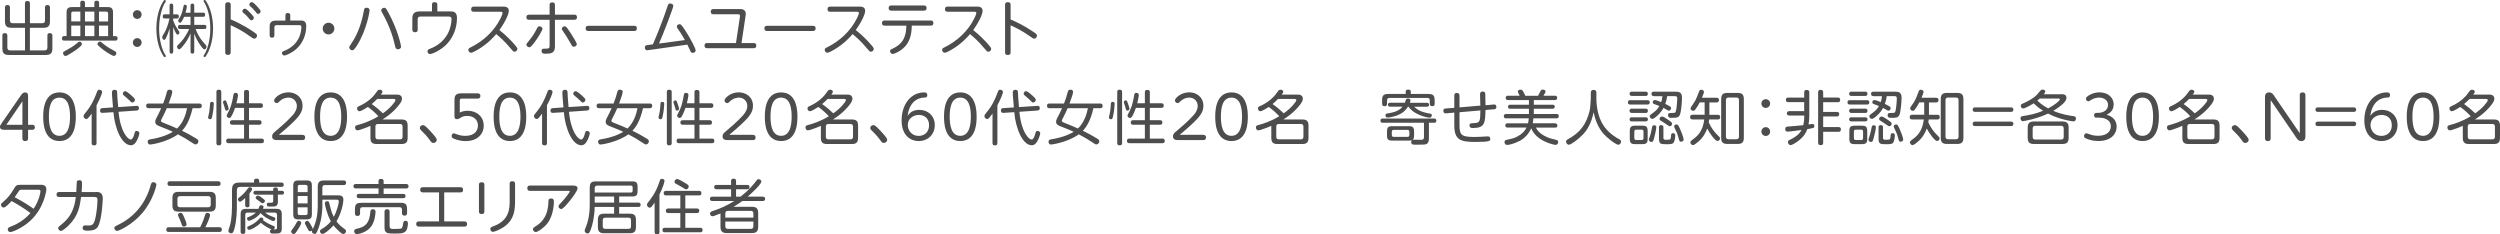 <?xml version="1.0" encoding="UTF-8"?><svg id="_レイヤー_2" xmlns="http://www.w3.org/2000/svg" viewBox="0 0 674.03 63.19"><defs><style>.cls-1{fill:#4d4d4d;}</style></defs><g id="_レイヤー_1-2"><g><path class="cls-1" d="M6.74,7.49H3.12c-1.26,0-1.78-.43-1.78-1.78V2.05c0-.19,0-.69,.64-.69,.5,0,.7,.19,.7,.69v3.47c0,.54,.3,.74,.75,.74h3.3V.94c0-.18,0-.67,.62-.67,.5,0,.72,.16,.72,.67V6.26h3.31c.5,0,.75-.24,.75-.74V2.05c0-.19,0-.69,.62-.69,.51,0,.72,.19,.72,.69v3.67c0,1.33-.51,1.78-1.78,1.78h-3.63v6.08h3.97c.45,0,.75-.21,.75-.75v-3.23c0-.18,0-.67,.62-.67,.48,0,.72,.16,.72,.67v3.46c0,1.34-.53,1.76-1.78,1.76H2.42c-1.25,0-1.78-.42-1.78-1.76v-3.46c0-.18,0-.67,.64-.67,.48,0,.7,.18,.7,.67v3.23c0,.59,.35,.75,.75,.75H6.74V7.49Z"/><path class="cls-1" d="M21.63,.8c0-.19,.02-.61,.61-.61,.46,0,.67,.14,.67,.61V1.9h2.53V.8c0-.22,.03-.61,.59-.61,.45,0,.69,.11,.69,.61V1.9h2.26c1.07,0,1.49,.38,1.49,1.47v6.37h.67c.19,0,.56,.03,.56,.59,0,.59-.4,.62-.62,.62h-13.73c-.21,0-.64,0-.64-.61,0-.4,.18-.61,.58-.61h.66V3.38c0-1.1,.43-1.47,1.47-1.47h2.23V.8Zm.46,11.06c0,.34-.56,.8-.93,1.1-.96,.78-2.48,1.68-2.75,1.83-.3,.18-.53,.29-.77,.29-.43,0-.64-.5-.64-.75,0-.3,.06-.35,.99-.85,.88-.48,1.84-1.07,2.34-1.49,.86-.74,.9-.75,1.09-.75,.38,0,.67,.34,.67,.62Zm-.43-8.74h-1.89c-.38,0-.56,.18-.56,.54v2.11h2.45V3.12Zm0,3.78h-2.45v2.85h2.45v-2.85Zm3.78-3.78h-2.53v2.66h2.53V3.12Zm0,3.78h-2.53v2.85h2.53v-2.85Zm2.66,5.12c.79,.64,2.26,1.49,2.87,1.78,.18,.1,.4,.21,.4,.53s-.26,.75-.64,.75c-.51,0-2.59-1.31-3.79-2.39-.59-.51-.66-.59-.66-.82,0-.27,.24-.64,.69-.64,.18,0,.21,.02,1.14,.78Zm-1.41-8.9v2.66h2.46V3.67c0-.34-.16-.54-.54-.54h-1.92Zm2.46,3.78h-2.46v2.85h2.46v-2.85Z"/><path class="cls-1" d="M38.18,3.92c0,.66-.53,1.18-1.18,1.18s-1.18-.53-1.18-1.18,.54-1.18,1.18-1.18,1.18,.5,1.18,1.18Zm0,7.56c0,.66-.53,1.18-1.18,1.18s-1.18-.54-1.18-1.18c0-.67,.54-1.2,1.18-1.2s1.18,.51,1.18,1.2Z"/><path class="cls-1" d="M43.91,.54c.3-.5,.37-.54,.51-.54s.29,.11,.29,.29c0,.1-.03,.14-.13,.29-.88,1.33-1.68,3.97-1.68,7.12s.8,5.79,1.68,7.12c.1,.14,.13,.19,.13,.29,0,.18-.14,.29-.29,.29s-.21-.05-.51-.53c-1.49-2.39-1.76-5.52-1.76-7.17s.29-4.79,1.76-7.16Zm1.79,7.17c-.35,1.22-.78,2.19-.91,2.45-.19,.37-.32,.59-.54,.59-.21,0-.51-.27-.51-.72,0-.06,.02-.16,.05-.26,.03-.11,.37-.67,.58-1.01,.24-.4,.94-1.84,1.33-3.78h-1.31c-.37,0-.51-.18-.51-.56,0-.5,.27-.56,.51-.56h1.33V1.55c0-.27,.05-.59,.5-.59s.48,.37,.48,.59V3.87h1.04c.37,0,.48,.19,.48,.59,0,.53-.32,.53-.48,.53h-1.04v.54c.53,1.41,1.02,2.11,1.12,2.24,.54,.78,.56,.78,.56,.98,0,.27-.21,.59-.48,.59-.22,0-.35-.21-.5-.46-.16-.29-.43-.82-.7-1.57v6.56c0,.45-.18,.59-.51,.59-.46,0-.46-.43-.46-.59V7.71Zm7.04,.11c.8,2.21,2,3.5,2.69,4.26,.16,.16,.26,.3,.26,.5,0,.3-.27,.74-.56,.74-.34,0-.91-.82-1.18-1.22-.61-.9-1.15-1.86-1.58-3.06v4.83c0,.32-.1,.59-.5,.59-.48,0-.5-.38-.5-.59v-4.87c-.54,1.34-1.31,2.58-2.27,3.67-.53,.59-.61,.62-.78,.62-.34,0-.58-.37-.58-.69,0-.06,0-.16,.08-.29,.06-.08,.64-.69,.98-1.02,.53-.53,1.68-2.18,2.19-3.47h-2.5c-.34,0-.51-.16-.51-.56,0-.51,.32-.54,.51-.54h2.88v-2.19h-1.73c-.19,.46-.43,.88-.48,.98-.29,.5-.4,.62-.58,.62-.22,0-.54-.22-.54-.56,0-.14,.05-.22,.42-.83,.43-.72,.7-1.52,.9-2.51,.16-.8,.19-.96,.53-.96,.19,0,.48,.14,.48,.46,0,.24-.14,.96-.34,1.7h1.34V1.55c0-.22,.03-.59,.5-.59,.5,0,.5,.42,.5,.59v1.87h2.43c.29,0,.51,.08,.51,.56,0,.53-.32,.54-.51,.54h-2.43v2.19h2.77c.37,0,.51,.16,.51,.56,0,.48-.27,.54-.51,.54h-2.38Zm2.95,7.03c-.3,.5-.37,.54-.51,.54-.16,0-.29-.11-.29-.29,0-.1,.03-.14,.13-.29,.88-1.33,1.68-3.97,1.68-7.12s-.8-5.79-1.68-7.12c-.1-.14-.13-.19-.13-.29,0-.18,.13-.29,.29-.29,.14,0,.21,.05,.51,.53,1.49,2.4,1.76,5.52,1.76,7.17s-.29,4.79-1.76,7.15Z"/><path class="cls-1" d="M62.19,14.08c0,.21,0,.72-.72,.72-.67,0-.75-.37-.75-.72V1.33c0-.21,0-.72,.74-.72s.74,.45,.74,.72v3.89c3.03,1.28,5.73,3.01,6.64,3.71,.26,.19,.46,.37,.46,.69,0,.35-.29,.8-.74,.8-.3,0-.56-.19-1.22-.67-1.71-1.25-3.63-2.29-5.15-2.95v7.28Zm5.57-10.32c.59,.66,.67,.8,.67,1.04,0,.32-.27,.67-.66,.67-.24,0-.32-.1-.69-.54-.59-.75-1.02-1.09-1.44-1.44-.24-.19-.29-.32-.29-.48,0-.35,.3-.66,.7-.67,.37,0,1.25,.93,1.7,1.42Zm1.84-1.73c.58,.67,.66,.83,.66,1.04,0,.32-.29,.67-.66,.67-.26,0-.3-.05-.69-.56-.59-.75-.96-1.07-1.42-1.47-.22-.19-.27-.32-.27-.46,0-.34,.27-.67,.72-.67,.35,0,1.25,.98,1.67,1.46Z"/><path class="cls-1" d="M76.96,4.15c0-.16,0-.64,.64-.64,.51,0,.66,.26,.66,.64v1.38h2.77c.48,0,1.54,0,1.54,1.46,0,2.35-.91,4.66-2.69,6.23-1.23,1.09-2.82,1.75-3.22,1.75-.43,0-.64-.4-.64-.67,0-.34,.13-.38,.88-.7,2.42-1.04,3.38-2.67,3.81-3.68,.48-1.14,.54-2.21,.54-2.64,0-.34-.11-.5-.58-.5h-6.1c-.59,0-.59,.45-.59,.61v2.13c0,.18,0,.64-.64,.64-.42,0-.64-.18-.64-.64v-2.38c0-.48,.05-1.58,1.58-1.58h2.67v-1.38Z"/><path class="cls-1" d="M90.15,7.7c0,.85-.69,1.58-1.57,1.58s-1.57-.7-1.57-1.58,.72-1.57,1.57-1.57,1.57,.69,1.57,1.57Z"/><path class="cls-1" d="M99.65,2.77c0,.29-.74,5.17-3.3,9.32-.4,.64-.91,1.47-1.36,1.47-.37,0-.82-.32-.82-.77,0-.21,.03-.27,.45-.88,.88-1.3,2.66-4.19,3.49-9.06,.08-.5,.21-.77,.67-.77,.3,0,.86,.11,.86,.69Zm5.01,.54c2.5,4.51,3.46,8.75,3.46,9.28s-.51,.7-.82,.7c-.53,0-.67-.4-.78-.86-.46-1.95-1.17-4.87-3.47-8.98-.21-.38-.26-.46-.26-.66,0-.4,.42-.69,.78-.69,.42,0,.48,.11,1.09,1.2Z"/><path class="cls-1" d="M116.47,1.28c0-.27,.03-.69,.7-.69,.56,0,.74,.24,.74,.69v1.79h3.44c.91,0,1.86,.11,1.86,1.82,0,2.45-.93,5.03-2.58,6.82-1.84,2-4.26,2.87-4.69,2.87s-.69-.38-.69-.77,.22-.48,.96-.78c4.59-1.87,5.52-5.91,5.52-7.91,0-.43-.14-.67-.85-.67h-7.49c-.78,0-.78,.59-.78,.8v2.74c0,.22,0,.7-.7,.7-.51,0-.74-.22-.74-.7v-3.04c0-.7,.13-1.87,1.89-1.87h3.41V1.28Z"/><path class="cls-1" d="M127.75,3.17c-.16,0-.72,0-.72-.69,0-.58,.37-.7,.72-.7h7.86c.5,0,1.57,0,1.57,1.15,0,.64-.59,2.43-2.53,5.17,1.79,1.42,3.07,2.77,3.94,3.75,.9,1.02,.9,1.14,.9,1.34,0,.35-.3,.75-.77,.75-.3,0-.32-.02-1.17-1.02-1.58-1.91-2.8-2.91-3.76-3.73-.75,.86-2.29,2.64-5.07,4.26-.43,.26-1.39,.77-1.73,.77s-.72-.3-.72-.77c0-.37,.24-.5,.61-.67,3.44-1.7,6.35-4.37,8.07-7.83,.06-.14,.54-1.1,.54-1.46,0-.27-.19-.32-.59-.32h-7.14Z"/><path class="cls-1" d="M148.18,1.34c0-.26,.03-.69,.72-.69,.51,0,.72,.22,.72,.69V3.95h5.22c.16,0,.72,0,.72,.69s-.56,.69-.72,.69h-5.22v7.07c0,1.62-.53,2.08-2.48,2.08-.58,0-1.12,0-1.12-.74,0-.62,.46-.62,.72-.62,1.2,0,1.44,0,1.44-.86V5.33h-5.54c-.16,0-.72,0-.72-.67s.54-.7,.72-.7h5.54V1.34Zm-6.26,10.68c0-.19,.08-.29,.78-1.14,1.15-1.42,1.7-2.48,2.13-3.33,.18-.32,.3-.46,.61-.46,.48,0,.82,.38,.82,.67,0,.38-1.12,2.27-1.99,3.44-1.14,1.54-1.31,1.54-1.57,1.54-.38,0-.78-.34-.78-.72Zm10.32-4.93c.3,0,.42,.03,1.44,1.57,.48,.74,1.83,2.8,1.83,3.25,0,.42-.45,.69-.82,.69s-.42-.11-.99-1.15c-.46-.85-1.14-1.94-1.94-3.09-.22-.32-.29-.4-.29-.59,0-.4,.43-.67,.77-.67Z"/><path class="cls-1" d="M170.97,6.96c.22,0,.74,0,.74,.72,0,.67-.54,.67-.74,.67h-12.33c-.19,0-.74,0-.74-.69s.53-.7,.74-.7h12.33Z"/><path class="cls-1" d="M176.03,11.96c2.07-4.77,3.38-8.59,3.78-9.8,.37-1.09,.42-1.22,.85-1.22,.34,0,.88,.21,.88,.62,0,.56-2.8,7.81-3.87,10.18l6.98-.94c-.29-.53-1.01-1.79-1.86-2.96-.19-.27-.3-.45-.3-.67,0-.42,.38-.64,.74-.64,.3,0,.43,0,1.62,1.83,1.46,2.27,2.71,4.75,2.71,5.23,0,.37-.38,.67-.8,.67-.38,0-.51-.27-.64-.53-.37-.82-.4-.91-.8-1.7l-10.42,1.47c-.27,.03-.3,.05-.4,.05-.64,0-.64-.67-.64-.75,0-.56,.38-.61,.77-.66l1.42-.19Z"/><path class="cls-1" d="M199.49,4.53c.05-.34,.05-.69-.53-.69h-6.61c-.16,0-.72,0-.72-.69s.54-.71,.72-.71h7.28c1.06,0,1.44,.66,1.44,1.22,0,.05-.02,.42-.05,.59l-1.1,7.36h3.27c.16,0,.72,0,.72,.69s-.54,.7-.72,.7h-12.52c-.18,0-.72,0-.72-.7s.54-.69,.72-.69h7.76l1.06-7.09Z"/><path class="cls-1" d="M219.16,6.96c.22,0,.74,0,.74,.72,0,.67-.54,.67-.74,.67h-12.33c-.19,0-.74,0-.74-.69s.53-.7,.74-.7h12.33Z"/><path class="cls-1" d="M223.83,3.17c-.16,0-.72,0-.72-.69,0-.58,.37-.7,.72-.7h7.86c.5,0,1.57,0,1.57,1.15,0,.64-.59,2.43-2.53,5.17,1.79,1.42,3.07,2.77,3.94,3.75,.9,1.02,.9,1.14,.9,1.34,0,.35-.3,.75-.77,.75-.3,0-.32-.02-1.17-1.02-1.58-1.91-2.8-2.91-3.76-3.73-.75,.86-2.29,2.64-5.07,4.26-.43,.26-1.39,.77-1.73,.77s-.72-.3-.72-.77c0-.37,.24-.5,.61-.67,3.44-1.7,6.35-4.37,8.07-7.83,.06-.14,.54-1.1,.54-1.46,0-.27-.19-.32-.59-.32h-7.14Z"/><path class="cls-1" d="M238.5,6.91c-.16,0-.7,0-.7-.69s.54-.69,.7-.69h12.45c.16,0,.7,0,.7,.69s-.54,.69-.7,.69h-5.12c-.05,2.58-.59,4.59-2.32,6.12-.96,.85-2.35,1.52-2.82,1.52-.4,0-.72-.38-.72-.78,0-.32,.1-.37,.88-.75,3.14-1.5,3.46-3.94,3.51-6.1h-5.86Zm10.6-5.43c.16,0,.72,0,.72,.69s-.54,.7-.72,.7h-8.8c-.16,0-.7,0-.7-.69s.53-.7,.7-.7h8.8Z"/><path class="cls-1" d="M255.49,3.17c-.16,0-.72,0-.72-.69,0-.58,.37-.7,.72-.7h7.86c.5,0,1.57,0,1.57,1.15,0,.64-.59,2.43-2.53,5.17,1.79,1.42,3.07,2.77,3.94,3.75,.9,1.02,.9,1.14,.9,1.34,0,.35-.3,.75-.77,.75-.3,0-.32-.02-1.17-1.02-1.58-1.91-2.8-2.91-3.76-3.73-.75,.86-2.29,2.64-5.07,4.26-.43,.26-1.39,.77-1.73,.77s-.72-.3-.72-.77c0-.37,.24-.5,.61-.67,3.44-1.7,6.35-4.37,8.07-7.83,.06-.14,.54-1.1,.54-1.46,0-.27-.19-.32-.59-.32h-7.14Z"/><path class="cls-1" d="M272.47,14.12c0,.22-.02,.7-.74,.7s-.75-.45-.75-.7V1.31c0-.21,0-.72,.74-.72s.75,.5,.75,.72v3.94c1.28,.53,3.57,1.6,6.1,3.31,.77,.51,1.01,.69,1.01,1.04s-.29,.82-.74,.82c-.27,0-.37-.06-1.2-.67-1.97-1.41-4.07-2.45-5.17-2.93v7.3Z"/><path class="cls-1" d="M8.71,33.64c.62,0,.69,.46,.69,.67,0,.45-.22,.69-.69,.69h-1.14v2.32c0,.72-.62,.72-.77,.72-.5,0-.77-.24-.77-.72v-2.32H1.34c-.46,0-1.34,0-1.34-.77,0-.35,.11-.53,.54-1.15l5.11-7.39c.26-.37,.56-.77,1.1-.77,.82,0,.82,.61,.82,1.04v7.68h1.14Zm-2.67,0v-6.32l-4.32,6.32H6.03Z"/><path class="cls-1" d="M11.65,31.47c0-1.26,0-6.56,4.39-6.56s4.4,5.3,4.4,6.56,0,6.56-4.4,6.56-4.39-5.3-4.39-6.56Zm7.23,0c0-2.19-.35-5.15-2.85-5.15s-2.85,2.9-2.85,5.15,.4,5.15,2.85,5.15,2.85-2.96,2.85-5.15Z"/><path class="cls-1" d="M26.03,38.53c0,.19,0,.67-.62,.67-.51,0-.7-.19-.7-.67v-7.91c-.46,.67-.83,1.1-.96,1.22-.1,.1-.26,.24-.5,.24-.37,0-.72-.37-.72-.77,0-.22,.08-.38,.32-.67,1.78-2.13,2.51-3.73,3.28-5.81,.16-.42,.27-.64,.62-.64,.24,0,.78,.13,.78,.62,0,.37-.53,1.73-1.5,3.58v10.13Zm10.71-10c.24-.02,.37,.02,.5,.1,.16,.13,.22,.34,.22,.53,0,.56-.42,.62-.62,.64l-4.88,.34c.53,5.51,2.54,7.48,3.3,7.48,.53,0,.83-1.07,.86-1.15,.29-1.06,.32-1.17,.72-1.17,.32,0,.74,.21,.74,.62,0,.29-.38,1.58-.9,2.34-.32,.48-.7,.9-1.39,.9-2.42,0-4.34-4.45-4.71-8.92l-2.9,.19c-.14,.02-.7,.05-.7-.66,0-.42,.24-.59,.62-.62l2.87-.19c-.03-.5-.22-2.67-.26-3.12-.02-.38-.03-.8-.03-.88,0-.18,0-.75,.71-.75s.69,.48,.7,.77c.02,.77,.03,1.02,.27,3.89l4.88-.32Zm-1.17-2.66c.38,.34,.82,.74,.82,1.02,0,.42-.37,.74-.7,.74-.26,0-.32-.06-.82-.59-.34-.35-.98-.9-1.47-1.3-.13-.11-.29-.29-.29-.5,0-.27,.29-.66,.66-.66s1.39,.9,1.81,1.28Z"/><path class="cls-1" d="M51.92,29.17c-.79,3.49-1.92,5.11-2.85,6.08,1.47,.72,2.42,1.23,3.92,2.15,.29,.18,.51,.37,.51,.69,0,.53-.42,.85-.78,.85-.24,0-.45-.14-.74-.34-1.38-.93-2.53-1.62-4-2.38-2.9,2.1-7.12,2.75-7.49,2.75-.67,0-.67-.7-.67-.77,0-.48,.3-.56,.75-.64,3.49-.56,5.41-1.62,6.03-2.03-1.01-.46-1.14-.53-3.52-1.46-.56-.22-1.23-.48-1.23-1.23,0-.4,.24-.86,.35-1.09,.37-.69,.79-1.49,1.26-2.58h-3.39c-.18,0-.66-.02-.66-.64s.51-.62,.66-.62h3.92c.5-1.28,.59-1.62,.99-3.06,.11-.37,.22-.67,.72-.67,.26,0,.75,.13,.75,.56,0,.26-.18,.85-.26,1.14-.16,.51-.34,1.04-.72,2.03h8.26c.18,0,.67,0,.67,.64s-.51,.62-.67,.62h-1.82Zm-6.95,0c-.35,.8-.69,1.57-1.23,2.59-.3,.58-.34,.64-.34,.82,0,.26,.21,.34,.67,.53,2.16,.86,2.4,.96,3.68,1.54,1.68-1.65,2.32-3.7,2.69-5.47h-5.47Z"/><path class="cls-1" d="M57.65,27.97c0,.48-.13,2.06-.43,3.38-.14,.59-.19,.8-.56,.8-.21,0-.56-.13-.56-.48,0-.1,.27-1.26,.32-1.49,.08-.45,.13-1.14,.22-2.26,.05-.46,.29-.46,.54-.46,.45,0,.46,.38,.46,.51Zm2.02,10.58c0,.22-.02,.64-.66,.64s-.66-.4-.66-.64v-13.73c0-.21,0-.64,.64-.64s.67,.37,.67,.64v13.73Zm1.58-10.6c.11,.3,.4,1.14,.4,1.34,0,.48-.51,.54-.59,.54-.3,0-.38-.34-.43-.58-.1-.43-.26-.91-.37-1.2-.13-.35-.13-.43-.13-.51,0-.22,.16-.48,.56-.48,.24,0,.34,.22,.56,.88Zm4.55-.11v-2.96c0-.21,0-.64,.67-.64,.62,0,.67,.37,.67,.64v2.96h3.11c.14,0,.64,0,.64,.62s-.48,.62-.64,.62h-3.11v3.33h2.72c.16,0,.66,0,.66,.61s-.48,.61-.66,.61h-2.72v3.73h3.38c.14,0,.64,0,.64,.62s-.48,.62-.64,.62h-8.9c-.14,0-.64,0-.64-.62s.48-.62,.64-.62h4.18v-3.73h-3.14c-.14,0-.66,0-.66-.61s.5-.61,.66-.61h3.14v-3.33h-2.42c-.53,1.54-1.01,2.34-1.14,2.48-.08,.11-.21,.24-.45,.24-.29,0-.67-.26-.67-.62,0-.11,.06-.26,.14-.4,1.12-2,1.34-3.33,1.68-5.2,.05-.32,.16-.54,.56-.54,.18,0,.66,.02,.66,.58,0,.5-.3,1.76-.42,2.22h2.05Z"/><path class="cls-1" d="M81.57,36.37c.66,0,.7,.5,.7,.7,0,.45-.24,.7-.7,.7h-6.58c-.72,0-1.62,0-1.62-1.01,0-.64,.3-.9,1.26-1.68,.83-.69,2.9-2.48,4.19-3.92,1.01-1.1,1.22-1.94,1.22-2.58,0-1.28-.96-2.27-2.26-2.27-.54,0-1.54,.16-2.42,1.02-.38,.37-.46,.46-.74,.46-.42,0-.72-.37-.72-.72,0-.59,1.6-2.18,3.86-2.18,1.87,0,3.81,1.2,3.81,3.62,0,1.28-.46,2.32-2.08,3.97-1.38,1.41-3.44,3.15-4.31,3.87h6.37Z"/><path class="cls-1" d="M84.77,31.47c0-1.26,0-6.56,4.39-6.56s4.4,5.3,4.4,6.56,0,6.56-4.4,6.56-4.39-5.3-4.39-6.56Zm7.23,0c0-2.19-.35-5.15-2.85-5.15s-2.85,2.9-2.85,5.15,.4,5.15,2.85,5.15,2.85-2.96,2.85-5.15Z"/><path class="cls-1" d="M101.68,24.59c.21-.27,.37-.4,.69-.4,.43,0,.74,.24,.74,.53,0,.16-.05,.3-.42,.78h4.15c.58,0,.78,.02,1.09,.21,.37,.24,.45,.61,.45,.9,0,.45-.14,.85-.9,1.81-1.6,2.03-3.59,3.31-4.34,3.79h5.06c1.18,0,1.71,.37,1.71,1.7v3.22c0,1.28-.5,1.7-1.71,1.7h-6.61c-1.22,0-1.71-.4-1.71-1.7v-3.2c-1.01,.43-1.42,.62-2.83,1.07-.16,.05-.46,.14-.66,.14-.53,0-.66-.54-.66-.8,0-.4,.22-.51,.62-.62,1.12-.3,3.19-.88,5.67-2.38-.79-.87-1.78-1.75-2.83-2.51-.66,.45-1.87,1.17-2.26,1.17-.35,0-.66-.37-.66-.77,0-.34,.22-.48,.56-.62,2.51-1.1,3.91-2.77,4.05-2.95l.8-1.06Zm.03,2.08c-.64,.67-.98,.94-1.49,1.38,1.04,.71,2.26,1.76,3.01,2.5,2-1.38,3.39-3.15,3.39-3.52s-.32-.35-.56-.35h-4.35Zm6.83,7.46c0-.45-.21-.7-.7-.7h-5.92c-.5,0-.7,.24-.7,.7v2.72c0,.48,.21,.72,.7,.72h5.92c.5,0,.7-.26,.7-.72v-2.72Z"/><path class="cls-1" d="M116.85,38.55c-.42,0-.61-.27-.91-.69-.77-1.1-1.55-1.89-2.45-2.77-.13-.13-.3-.3-.3-.61,0-.38,.4-.75,.83-.75,.27,0,.48,0,1.79,1.39,1.6,1.71,1.95,2.26,1.95,2.56,0,.53-.51,.86-.91,.86Z"/><path class="cls-1" d="M122.54,26.93c0-.59,0-1.76,1.65-1.76h4.64c.62,0,.69,.48,.69,.69,0,.46-.24,.72-.69,.72h-4.26c-.42,0-.61,.1-.61,.59v3.17c.54-.24,1.15-.48,2.11-.48,2.45,0,4.34,1.57,4.35,4,0,2.38-1.82,4.18-4.85,4.18-1.92,0-3.22-.66-3.35-.72-.22-.11-.46-.26-.46-.66s.32-.72,.62-.72c.06,0,.8,.27,.85,.29,.99,.37,1.76,.4,2.22,.4,2.58,0,3.41-1.47,3.41-2.77,0-1.57-1.17-2.61-2.91-2.61-1.02,0-1.5,.3-1.95,.61-.43,.27-.67,.27-.77,.27-.7,0-.7-.5-.7-.8v-4.4Z"/><path class="cls-1" d="M133.09,31.47c0-1.26,0-6.56,4.39-6.56s4.4,5.3,4.4,6.56,0,6.56-4.4,6.56-4.39-5.3-4.39-6.56Zm7.23,0c0-2.19-.35-5.15-2.85-5.15s-2.85,2.9-2.85,5.15,.4,5.15,2.85,5.15,2.85-2.96,2.85-5.15Z"/><path class="cls-1" d="M147.47,38.53c0,.19,0,.67-.62,.67-.51,0-.7-.19-.7-.67v-7.91c-.46,.67-.83,1.1-.96,1.22-.1,.1-.26,.24-.5,.24-.37,0-.72-.37-.72-.77,0-.22,.08-.38,.32-.67,1.78-2.13,2.51-3.73,3.28-5.81,.16-.42,.27-.64,.62-.64,.24,0,.78,.13,.78,.62,0,.37-.53,1.73-1.5,3.58v10.13Zm10.71-10c.24-.02,.37,.02,.5,.1,.16,.13,.22,.34,.22,.53,0,.56-.42,.62-.62,.64l-4.88,.34c.53,5.51,2.54,7.48,3.3,7.48,.53,0,.83-1.07,.86-1.15,.29-1.06,.32-1.17,.72-1.17,.32,0,.74,.21,.74,.62,0,.29-.38,1.58-.9,2.34-.32,.48-.7,.9-1.39,.9-2.42,0-4.34-4.45-4.71-8.92l-2.9,.19c-.14,.02-.7,.05-.7-.66,0-.42,.24-.59,.62-.62l2.87-.19c-.03-.5-.22-2.67-.26-3.12-.02-.38-.03-.8-.03-.88,0-.18,0-.75,.7-.75s.69,.48,.7,.77c.02,.77,.03,1.02,.27,3.89l4.88-.32Zm-1.17-2.66c.38,.34,.82,.74,.82,1.02,0,.42-.37,.74-.7,.74-.26,0-.32-.06-.82-.59-.34-.35-.98-.9-1.47-1.3-.13-.11-.29-.29-.29-.5,0-.27,.29-.66,.66-.66s1.39,.9,1.81,1.28Z"/><path class="cls-1" d="M173.36,29.17c-.79,3.49-1.92,5.11-2.85,6.08,1.47,.72,2.42,1.23,3.92,2.15,.29,.18,.51,.37,.51,.69,0,.53-.42,.85-.78,.85-.24,0-.45-.14-.74-.34-1.38-.93-2.53-1.62-4-2.38-2.9,2.1-7.12,2.75-7.49,2.75-.67,0-.67-.7-.67-.77,0-.48,.3-.56,.75-.64,3.49-.56,5.41-1.62,6.03-2.03-1.01-.46-1.14-.53-3.52-1.46-.56-.22-1.23-.48-1.23-1.23,0-.4,.24-.86,.35-1.09,.37-.69,.79-1.49,1.26-2.58h-3.39c-.18,0-.66-.02-.66-.64s.51-.62,.66-.62h3.92c.5-1.28,.59-1.62,.99-3.06,.11-.37,.22-.67,.72-.67,.26,0,.75,.13,.75,.56,0,.26-.18,.85-.26,1.14-.16,.51-.34,1.04-.72,2.03h8.26c.18,0,.67,0,.67,.64s-.51,.62-.67,.62h-1.82Zm-6.95,0c-.35,.8-.69,1.57-1.23,2.59-.3,.58-.34,.64-.34,.82,0,.26,.21,.34,.67,.53,2.16,.86,2.4,.96,3.68,1.54,1.68-1.65,2.32-3.7,2.69-5.47h-5.47Z"/><path class="cls-1" d="M179.09,27.97c0,.48-.13,2.06-.43,3.38-.14,.59-.19,.8-.56,.8-.21,0-.56-.13-.56-.48,0-.1,.27-1.26,.32-1.49,.08-.45,.13-1.14,.22-2.26,.05-.46,.29-.46,.54-.46,.45,0,.46,.38,.46,.51Zm2.02,10.58c0,.22-.02,.64-.66,.64s-.66-.4-.66-.64v-13.73c0-.21,0-.64,.64-.64s.67,.37,.67,.64v13.73Zm1.58-10.6c.11,.3,.4,1.14,.4,1.34,0,.48-.51,.54-.59,.54-.3,0-.38-.34-.43-.58-.1-.43-.26-.91-.37-1.2-.13-.35-.13-.43-.13-.51,0-.22,.16-.48,.56-.48,.24,0,.34,.22,.56,.88Zm4.55-.11v-2.96c0-.21,0-.64,.67-.64,.62,0,.67,.37,.67,.64v2.96h3.11c.14,0,.64,0,.64,.62s-.48,.62-.64,.62h-3.11v3.33h2.72c.16,0,.66,0,.66,.61s-.48,.61-.66,.61h-2.72v3.73h3.38c.14,0,.64,0,.64,.62s-.48,.62-.64,.62h-8.9c-.14,0-.64,0-.64-.62s.48-.62,.64-.62h4.18v-3.73h-3.14c-.14,0-.66,0-.66-.61s.5-.61,.66-.61h3.14v-3.33h-2.42c-.53,1.54-1.01,2.34-1.14,2.48-.08,.11-.21,.24-.45,.24-.29,0-.67-.26-.67-.62,0-.11,.06-.26,.14-.4,1.12-2,1.34-3.33,1.68-5.2,.05-.32,.16-.54,.56-.54,.18,0,.66,.02,.66,.58,0,.5-.3,1.76-.42,2.22h2.05Z"/><path class="cls-1" d="M203.01,36.37c.66,0,.7,.5,.7,.7,0,.45-.24,.7-.7,.7h-6.58c-.72,0-1.62,0-1.62-1.01,0-.64,.3-.9,1.26-1.68,.83-.69,2.9-2.48,4.19-3.92,1.01-1.1,1.22-1.94,1.22-2.58,0-1.28-.96-2.27-2.26-2.27-.54,0-1.54,.16-2.42,1.02-.38,.37-.46,.46-.74,.46-.42,0-.72-.37-.72-.72,0-.59,1.6-2.18,3.86-2.18,1.87,0,3.81,1.2,3.81,3.62,0,1.28-.46,2.32-2.08,3.97-1.38,1.41-3.44,3.15-4.31,3.87h6.37Z"/><path class="cls-1" d="M206.21,31.47c0-1.26,0-6.56,4.39-6.56s4.4,5.3,4.4,6.56,0,6.56-4.4,6.56-4.39-5.3-4.39-6.56Zm7.23,0c0-2.19-.35-5.15-2.85-5.15s-2.85,2.9-2.85,5.15,.4,5.15,2.85,5.15,2.85-2.96,2.85-5.15Z"/><path class="cls-1" d="M223.12,24.59c.21-.27,.37-.4,.69-.4,.43,0,.74,.24,.74,.53,0,.16-.05,.3-.42,.78h4.15c.58,0,.78,.02,1.09,.21,.37,.24,.45,.61,.45,.9,0,.45-.14,.85-.9,1.81-1.6,2.03-3.59,3.31-4.34,3.79h5.06c1.18,0,1.71,.37,1.71,1.7v3.22c0,1.28-.5,1.7-1.71,1.7h-6.61c-1.22,0-1.71-.4-1.71-1.7v-3.2c-1.01,.43-1.42,.62-2.83,1.07-.16,.05-.46,.14-.66,.14-.53,0-.66-.54-.66-.8,0-.4,.22-.51,.62-.62,1.12-.3,3.19-.88,5.67-2.38-.79-.87-1.78-1.75-2.83-2.51-.66,.45-1.87,1.17-2.26,1.17-.35,0-.66-.37-.66-.77,0-.34,.22-.48,.56-.62,2.51-1.1,3.91-2.77,4.05-2.95l.8-1.06Zm.03,2.08c-.64,.67-.98,.94-1.49,1.38,1.04,.71,2.26,1.76,3.01,2.5,2-1.38,3.39-3.15,3.39-3.52s-.32-.35-.56-.35h-4.35Zm6.83,7.46c0-.45-.21-.7-.7-.7h-5.92c-.5,0-.7,.24-.7,.7v2.72c0,.48,.21,.72,.7,.72h5.92c.5,0,.7-.26,.7-.72v-2.72Z"/><path class="cls-1" d="M238.29,38.55c-.42,0-.61-.27-.91-.69-.77-1.1-1.55-1.89-2.45-2.77-.13-.13-.3-.3-.3-.61,0-.38,.4-.75,.83-.75,.27,0,.48,0,1.79,1.39,1.6,1.71,1.95,2.26,1.95,2.56,0,.53-.51,.86-.91,.86Z"/><path class="cls-1" d="M247.9,29.62c2.29,0,4.13,1.62,4.13,4.1,0,2.66-2,4.32-4.32,4.32-2.16,0-4.63-1.44-4.63-5.62s2.45-7.51,6.1-7.51c.19,0,.83,0,.83,.7s-.45,.69-.91,.7c-.4,.02-3.81,.13-4.4,4.93,.38-.54,1.15-1.63,3.2-1.63Zm-.14,1.36c-1.44,0-3.01,.94-3.01,2.71,0,1.49,1.07,2.95,2.94,2.95,1.55,0,2.8-1.06,2.8-2.85,0-2.18-1.6-2.8-2.74-2.8Z"/><path class="cls-1" d="M254.52,31.47c0-1.26,0-6.56,4.39-6.56s4.4,5.3,4.4,6.56,0,6.56-4.4,6.56-4.39-5.3-4.39-6.56Zm7.23,0c0-2.19-.35-5.15-2.85-5.15s-2.85,2.9-2.85,5.15,.4,5.15,2.85,5.15,2.85-2.96,2.85-5.15Z"/><path class="cls-1" d="M268.91,38.53c0,.19,0,.67-.62,.67-.51,0-.7-.19-.7-.67v-7.91c-.46,.67-.83,1.1-.96,1.22-.1,.1-.26,.24-.5,.24-.37,0-.72-.37-.72-.77,0-.22,.08-.38,.32-.67,1.78-2.13,2.51-3.73,3.28-5.81,.16-.42,.27-.64,.62-.64,.24,0,.78,.13,.78,.62,0,.37-.53,1.73-1.5,3.58v10.13Zm10.71-10c.24-.02,.37,.02,.5,.1,.16,.13,.22,.34,.22,.53,0,.56-.42,.62-.62,.64l-4.88,.34c.53,5.51,2.54,7.48,3.3,7.48,.53,0,.83-1.07,.86-1.15,.29-1.06,.32-1.17,.72-1.17,.32,0,.74,.21,.74,.62,0,.29-.38,1.58-.9,2.34-.32,.48-.7,.9-1.39,.9-2.42,0-4.34-4.45-4.71-8.92l-2.9,.19c-.14,.02-.7,.05-.7-.66,0-.42,.24-.59,.62-.62l2.87-.19c-.03-.5-.22-2.67-.26-3.12-.02-.38-.03-.8-.03-.88,0-.18,0-.75,.7-.75s.69,.48,.7,.77c.02,.77,.03,1.02,.27,3.89l4.88-.32Zm-1.17-2.66c.38,.34,.82,.74,.82,1.02,0,.42-.37,.74-.7,.74-.26,0-.32-.06-.82-.59-.34-.35-.98-.9-1.47-1.3-.13-.11-.29-.29-.29-.5,0-.27,.29-.66,.66-.66s1.39,.9,1.81,1.28Z"/><path class="cls-1" d="M294.8,29.17c-.79,3.49-1.92,5.11-2.85,6.08,1.47,.72,2.42,1.23,3.92,2.15,.29,.18,.51,.37,.51,.69,0,.53-.42,.85-.78,.85-.24,0-.45-.14-.74-.34-1.38-.93-2.53-1.62-4-2.38-2.9,2.1-7.12,2.75-7.49,2.75-.67,0-.67-.7-.67-.77,0-.48,.3-.56,.75-.64,3.49-.56,5.41-1.62,6.03-2.03-1.01-.46-1.14-.53-3.52-1.46-.56-.22-1.23-.48-1.23-1.23,0-.4,.24-.86,.35-1.09,.37-.69,.79-1.49,1.26-2.58h-3.39c-.18,0-.66-.02-.66-.64s.51-.62,.66-.62h3.92c.5-1.28,.59-1.62,.99-3.06,.11-.37,.22-.67,.72-.67,.26,0,.75,.13,.75,.56,0,.26-.18,.85-.26,1.14-.16,.51-.34,1.04-.72,2.03h8.26c.18,0,.67,0,.67,.64s-.51,.62-.67,.62h-1.82Zm-6.95,0c-.35,.8-.69,1.57-1.23,2.59-.3,.58-.34,.64-.34,.82,0,.26,.21,.34,.67,.53,2.16,.86,2.4,.96,3.68,1.54,1.68-1.65,2.32-3.7,2.69-5.47h-5.47Z"/><path class="cls-1" d="M300.52,27.97c0,.48-.13,2.06-.43,3.38-.14,.59-.19,.8-.56,.8-.21,0-.56-.13-.56-.48,0-.1,.27-1.26,.32-1.49,.08-.45,.13-1.14,.22-2.26,.05-.46,.29-.46,.54-.46,.45,0,.46,.38,.46,.51Zm2.02,10.58c0,.22-.02,.64-.66,.64s-.66-.4-.66-.64v-13.73c0-.21,0-.64,.64-.64s.67,.37,.67,.64v13.73Zm1.58-10.6c.11,.3,.4,1.14,.4,1.34,0,.48-.51,.54-.59,.54-.3,0-.38-.34-.43-.58-.1-.43-.26-.91-.37-1.2-.13-.35-.13-.43-.13-.51,0-.22,.16-.48,.56-.48,.24,0,.34,.22,.56,.88Zm4.55-.11v-2.96c0-.21,0-.64,.67-.64,.62,0,.67,.37,.67,.64v2.96h3.11c.14,0,.64,0,.64,.62s-.48,.62-.64,.62h-3.11v3.33h2.72c.16,0,.66,0,.66,.61s-.48,.61-.66,.61h-2.72v3.73h3.38c.14,0,.64,0,.64,.62s-.48,.62-.64,.62h-8.9c-.14,0-.64,0-.64-.62s.48-.62,.64-.62h4.18v-3.73h-3.14c-.14,0-.66,0-.66-.61s.5-.61,.66-.61h3.14v-3.33h-2.42c-.53,1.54-1.01,2.34-1.14,2.48-.08,.11-.21,.24-.45,.24-.29,0-.67-.26-.67-.62,0-.11,.06-.26,.14-.4,1.12-2,1.34-3.33,1.68-5.2,.05-.32,.16-.54,.56-.54,.18,0,.66,.02,.66,.58,0,.5-.3,1.76-.42,2.22h2.05Z"/><path class="cls-1" d="M324.45,36.37c.66,0,.7,.5,.7,.7,0,.45-.24,.7-.7,.7h-6.58c-.72,0-1.62,0-1.62-1.01,0-.64,.3-.9,1.26-1.68,.83-.69,2.9-2.48,4.19-3.92,1.01-1.1,1.22-1.94,1.22-2.58,0-1.28-.96-2.27-2.26-2.27-.54,0-1.54,.16-2.42,1.02-.38,.37-.46,.46-.74,.46-.42,0-.72-.37-.72-.72,0-.59,1.6-2.18,3.86-2.18,1.87,0,3.81,1.2,3.81,3.62,0,1.28-.46,2.32-2.08,3.97-1.38,1.41-3.44,3.15-4.31,3.87h6.37Z"/><path class="cls-1" d="M327.64,31.47c0-1.26,0-6.56,4.39-6.56s4.4,5.3,4.4,6.56,0,6.56-4.4,6.56-4.39-5.3-4.39-6.56Zm7.23,0c0-2.19-.35-5.15-2.85-5.15s-2.85,2.9-2.85,5.15,.4,5.15,2.85,5.15,2.85-2.96,2.85-5.15Z"/><path class="cls-1" d="M344.56,24.59c.21-.27,.37-.4,.69-.4,.43,0,.74,.24,.74,.53,0,.16-.05,.3-.42,.78h4.15c.58,0,.78,.02,1.09,.21,.37,.24,.45,.61,.45,.9,0,.45-.14,.85-.9,1.81-1.6,2.03-3.59,3.31-4.34,3.79h5.06c1.18,0,1.71,.37,1.71,1.7v3.22c0,1.28-.5,1.7-1.71,1.7h-6.61c-1.22,0-1.71-.4-1.71-1.7v-3.2c-1.01,.43-1.42,.62-2.83,1.07-.16,.05-.46,.14-.66,.14-.53,0-.66-.54-.66-.8,0-.4,.22-.51,.62-.62,1.12-.3,3.19-.88,5.67-2.38-.79-.87-1.78-1.75-2.83-2.51-.66,.45-1.87,1.17-2.26,1.17-.35,0-.66-.37-.66-.77,0-.34,.22-.48,.56-.62,2.51-1.1,3.91-2.77,4.05-2.95l.8-1.06Zm.03,2.08c-.64,.67-.98,.94-1.49,1.38,1.04,.71,2.26,1.76,3.01,2.5,2-1.38,3.39-3.15,3.39-3.52s-.32-.35-.56-.35h-4.35Zm6.83,7.46c0-.45-.21-.7-.7-.7h-5.92c-.5,0-.7,.24-.7,.7v2.72c0,.48,.21,.72,.7,.72h5.92c.5,0,.7-.26,.7-.72v-2.72Z"/><path class="cls-1" d="M385.25,37.25c0,.99-.21,1.31-.56,1.52-.35,.22-.61,.24-2.42,.24h-.56c-.77,0-1.23-.02-1.23-.7,0-.19,.05-.37,.18-.51-.13,.05-.3,.11-.85,.11h-4.42c-1.12,0-1.44-.3-1.44-1.46v-.96c0-1.1,.27-1.47,1.44-1.47h4.42c1.14,0,1.44,.34,1.44,1.47v.96c0,.82-.16,1.06-.4,1.25,.08-.02,.14-.03,.3-.03,.11,0,1.83,.02,1.97,.02,.42,0,.8-.06,.8-.72v-3.87h-11.12c-.24,0-.62-.03-.62-.56s.35-.58,.62-.58h13.84c.19,0,.61,0,.61,.56s-.38,.58-.61,.58h-1.39v4.16Zm-.16-11.91c1.31,0,1.71,.37,1.71,1.75v.86c0,.21,0,.67-.62,.67-.45,0-.69-.14-.69-.66v-.87c0-.54-.3-.69-.69-.69h-10.17c-.38,0-.67,.14-.67,.69v.87c0,.19-.02,.67-.64,.67-.51,0-.69-.22-.69-.67v-.88c0-1.34,.37-1.75,1.73-1.75h4.63v-.59c0-.29,.11-.59,.64-.59,.48,0,.74,.13,.74,.59v.59h4.72Zm-5.49,3.43c-.61,.96-1.5,1.97-3.7,2.61-.77,.22-1.5,.32-1.76,.32-.51,0-.61-.37-.61-.61,0-.4,.29-.46,.51-.5,1.31-.22,2.99-.48,4.11-1.83h-3.36c-.38,0-.59-.18-.59-.53,0-.32,.18-.53,.59-.53h4c.05-.13,.22-.72,.26-.83,.06-.16,.19-.3,.54-.3,.11,0,.69,0,.69,.48,0,.19-.11,.54-.16,.66h4.58c.34,0,.59,.14,.59,.53,0,.35-.19,.53-.59,.53h-3.44c.46,.45,1.34,1.28,3.67,1.75,.13,.03,.72,.11,.83,.14,.19,.06,.27,.22,.27,.43,0,.3-.13,.64-.62,.64-.22,0-1.22-.14-2.4-.62-2.03-.83-2.75-1.63-3.27-2.34h-.14Zm.38,6.77c0-.32-.14-.53-.51-.53h-3.71c-.35,0-.51,.18-.51,.53v.83c0,.3,.11,.53,.51,.53h3.71c.4,0,.51-.22,.51-.53v-.83Z"/><path class="cls-1" d="M401.04,28.34c.29-.03,1.52-.18,1.78-.18,.42,0,.62,.24,.62,.67,0,.24-.08,.53-.45,.62-.06,.02-1.79,.14-1.91,.16l-.58,.06c-.08,3.41-.1,4.85-3.42,4.85-.22,0-.88,0-.88-.69,0-.58,.26-.59,1.28-.64,1.58-.08,1.6-.51,1.65-3.41l-5.63,.48v2.83c0,2.99,.02,3.84,3.87,3.84,1.25,0,2.27-.08,2.62-.1,.38-.03,1.1-.06,1.14-.06,.62,0,.67,.51,.67,.67,0,.54,0,.83-4.07,.83s-5.63-.59-5.63-4.53v-3.38l-.4,.03c-.3,.03-1.67,.18-1.89,.18-.54,0-.67-.37-.67-.69,0-.51,.35-.59,.51-.62,.3-.05,1.66-.11,1.94-.14l.51-.05v-3.27c0-.27,.02-.74,.71-.74,.4,0,.69,.21,.69,.72v3.17l5.62-.48c0-.48-.08-2.59-.08-3.02s.14-.77,.71-.77c.66,0,.69,.43,.7,.74,.03,.32,.06,2.56,.06,2.95l.53-.05Z"/><path class="cls-1" d="M419.28,33.27c.14,0,.61,.02,.61,.58s-.46,.56-.61,.56h-5.17c.27,.53,.85,1.7,3.3,2.69,.35,.14,.54,.21,2.27,.64,.22,.06,.42,.19,.42,.54,0,.27-.16,.78-.7,.78-.42,0-5.2-.98-6.56-4.47-.64,1.44-1.7,2.64-3.09,3.38-1.47,.78-2.91,1.1-3.33,1.1-.78,0-.78-.66-.78-.77,0-.27,.11-.51,.58-.61,1.63-.34,1.95-.4,2.9-.9,1.33-.7,2-1.5,2.45-2.4h-5.11c-.14,0-.61,0-.61-.56s.46-.58,.61-.58h5.52c.13-.53,.16-.93,.19-1.34h-6.1c-.16,0-.62,0-.62-.58s.45-.59,.62-.59h6.15v-1.42h-5.03c-.18,0-.61,0-.61-.53s.43-.56,.61-.56h5.03v-1.26h-5.65c-.16,0-.61,0-.61-.58s.45-.58,.61-.58h3.15c-.03-.06-.22-.46-.38-.78-.05-.11-.11-.26-.11-.35,0-.43,.56-.51,.74-.51,.4,0,.53,.22,.59,.34,.26,.43,.5,.86,.69,1.31h3.44c.13-.21,.64-1.26,.72-1.41,.14-.24,.5-.26,.54-.26,.24,0,.75,.11,.75,.51,0,.21-.21,.59-.56,1.15h3.07c.16,0,.62,0,.62,.58s-.46,.58-.62,.58h-5.67v1.26h5.03c.16,0,.61,.02,.61,.54s-.42,.54-.61,.54h-5.03v1.42h6.1c.18,0,.62,0,.62,.58s-.45,.59-.62,.59h-6.23c-.03,.72-.1,.98-.16,1.34h6.03Z"/><path class="cls-1" d="M428.91,24.96c0-.18,0-.72,.74-.72s.75,.53,.75,.72v1.5c0,3.04,.78,5.97,2.31,7.92,1.44,1.86,3.41,2.93,3.84,3.15,.26,.13,.51,.29,.51,.66,0,.24-.19,.83-.77,.83-.51,0-2.18-1.23-3.17-2.16-.74-.69-2.66-2.5-3.46-6.61-.43,2.15-1.25,4.23-2.72,5.84-1.28,1.39-3.36,2.93-3.94,2.93-.46,0-.77-.48-.77-.85,0-.32,.19-.46,.43-.59,3.17-1.74,4.99-3.81,5.94-7.79,.19-.8,.3-3.23,.3-3.33v-1.5Z"/><path class="cls-1" d="M439.53,28.18c-.18,0-.62,0-.62-.58s.4-.59,.62-.59h4.64c.16,0,.62,.02,.62,.58,0,.59-.45,.59-.62,.59h-4.64Zm.45-2.32c-.18,0-.62,0-.62-.56,0-.59,.45-.59,.62-.59h3.68c.18,0,.62,0,.62,.58s-.45,.58-.62,.58h-3.68Zm-.02,4.58c-.16,0-.61,0-.61-.56s.43-.59,.61-.59h3.71c.18,0,.62,0,.62,.58s-.4,.58-.62,.58h-3.71Zm-.02,2.29c-.27,0-.59-.11-.59-.54s.27-.56,.59-.56h3.75c.13,0,.61,0,.61,.54,0,.46-.32,.56-.62,.56h-3.73Zm4.29,4.66c0,1.12-.3,1.47-1.46,1.47h-1.9c-1.14,0-1.46-.32-1.46-1.47v-2.03c0-1.15,.34-1.47,1.46-1.47h1.9c1.09,0,1.46,.29,1.46,1.47v2.03Zm-1.12-1.9c0-.37-.18-.53-.51-.53h-1.44c-.35,0-.53,.16-.53,.53v1.73c0,.34,.16,.53,.53,.53h1.44c.34,0,.51-.16,.51-.53v-1.73Zm2.9,1.55c-.27,1.04-.37,1.23-.75,1.23-.1,0-.69-.05-.69-.61,0-.24,.35-1.2,.42-1.41,.22-.78,.4-1.81,.42-1.9,.06-.32,.14-.58,.56-.58,.29,0,.59,.13,.59,.46,0,.64-.37,2.13-.54,2.8Zm-.13-11.14c-.16,0-.62,0-.62-.59s.46-.59,.62-.59h5.86c.82,0,1.75,.05,1.75,1.65,0,.83-.19,3.59-.56,4.55-.34,.85-1.01,.85-2.19,.85-.48,0-1.01,0-1.01-.7,0-.61,.42-.61,.7-.61,1.15,0,1.23,0,1.39-.45,.19-.5,.38-2.61,.38-3.44,0-.5-.14-.66-.71-.66h-2c-.08,.51-.19,1.2-.51,2.1,.16,.08,.67,.32,1.1,.58,.42,.24,.46,.42,.46,.58,0,.27-.24,.67-.56,.67-.14,0-.27-.06-.4-.13-.61-.35-.75-.45-1.09-.62-.24,.45-.74,1.33-1.87,2.29-.82,.67-.99,.67-1.15,.67-.38,0-.67-.35-.67-.7,0-.19,.06-.32,.34-.53,1.28-.93,1.63-1.18,2.24-2.24-.22-.1-1.42-.54-1.47-.56-.13-.06-.32-.18-.32-.43,0-.24,.19-.62,.58-.62,.3,0,.91,.24,1.7,.56,.11-.3,.26-.83,.34-1.6h-2.32Zm2.59,11.2c0,.54,.24,.58,.74,.58,.37,0,.93,0,1.07-.13,.11-.1,.21-.24,.27-1.09,.02-.24,.03-.56,.5-.56,.61,0,.61,.46,.61,.61,0,.53-.1,1.33-.35,1.79-.3,.58-.74,.58-2.16,.58s-1.87-.08-1.87-1.52v-3.02c0-.18,0-.61,.59-.61s.61,.43,.61,.61v2.77Zm1.76-3.07c-.27,0-.4-.11-.98-.53-.21-.16-1.63-1.07-1.68-1.1-.1-.1-.13-.18-.13-.32,0-.3,.24-.67,.66-.67,.35,0,1.02,.45,1.49,.77,.46,.3,1.23,.8,1.23,1.14,0,.38-.29,.72-.59,.72Zm3.01,4.18c-.42,0-.45-.13-.74-1.22-.27-1.02-.67-1.82-.99-2.48-.06-.14-.13-.27-.13-.46,0-.43,.51-.5,.62-.5,.35,0,.45,.13,.91,1.09,.27,.56,1.02,2.48,1.02,2.96s-.5,.61-.7,.61Z"/><path class="cls-1" d="M462.78,26.37c.16,0,.67,0,.67,.59,0,.46-.21,.66-.67,.66h-1.91v3.33h2.24c.19,0,.67,0,.67,.62s-.42,.64-.67,.64h-2.3c-.03,.35-.08,.58-.11,.78,.64,1.49,1.68,2.74,2.03,3.07,.91,.91,1.01,1.01,1.01,1.25,0,.38-.32,.7-.69,.7-.61,0-2.08-2.02-2.77-3.36-.35,.98-1.01,2.38-2.42,3.57-.35,.29-1.1,.91-1.42,.91-.4,0-.7-.46-.7-.75,0-.27,.21-.43,.4-.58,1.25-.9,2.93-2.11,3.35-5.6h-3.15c-.18,0-.67-.02-.67-.62,0-.53,.32-.64,.67-.64h3.25v-3.33h-1.33c-.3,.61-.74,1.36-1.23,1.98-.14,.18-.3,.29-.51,.29-.34,0-.72-.32-.72-.64,0-.18,.1-.35,.22-.53,1.06-1.49,1.22-1.76,2.08-4.07,.11-.3,.26-.45,.56-.45,.37,0,.75,.22,.75,.58,0,.24-.19,.69-.54,1.58h3.92Zm7.38,10.74c0,1.28-.48,1.7-1.7,1.7h-2.71c-1.18,0-1.7-.38-1.7-1.7v-10.36c0-1.31,.51-1.7,1.7-1.7h2.71c1.2,0,1.7,.4,1.7,1.7v10.36Zm-1.31-10.1c0-.48-.21-.72-.72-.72h-2.08c-.5,0-.72,.24-.72,.72v9.81c0,.5,.24,.72,.72,.72h2.08c.5,0,.72-.22,.72-.72v-9.81Z"/><path class="cls-1" d="M477.25,27.92c0,.66-.53,1.18-1.18,1.18s-1.18-.53-1.18-1.18,.54-1.18,1.18-1.18,1.18,.5,1.18,1.18Zm0,7.56c0,.66-.53,1.18-1.18,1.18s-1.18-.54-1.18-1.18c0-.67,.54-1.2,1.18-1.2s1.18,.51,1.18,1.2Z"/><path class="cls-1" d="M486.43,31.15h-3.99c-.14,0-.67,0-.67-.59s.51-.59,.67-.59h3.99v-2.43h-4.26c-.18,0-.67,0-.67-.61s.45-.62,.67-.62h4.26v-1.39c0-.18,0-.67,.66-.67,.53,0,.72,.21,.72,.67v6.5c0,.64-.1,1.5-.21,2.13,.37-.05,.99-.13,1.09-.13,.48,0,.48,.53,.48,.56,0,.53-.16,.54-1.89,.83-.34,.94-.9,1.99-2.35,3.12-.59,.46-1.71,1.18-2.16,1.18-.53,0-.72-.51-.72-.8,0-.34,.18-.45,.45-.58,2.21-1.06,2.87-2.02,3.22-2.69-1.26,.18-1.41,.21-2.13,.29-.35,.05-1.36,.16-1.66,.16-.45,0-.61-.29-.61-.7,0-.58,.37-.64,.66-.66,1.3-.11,2.8-.22,4.21-.38,.26-1.14,.26-2.18,.26-2.34v-.26Zm9.03-4.85c.19,0,.67,0,.67,.62s-.42,.64-.67,.64h-3.91v2.61h3.65c.19,0,.67,0,.67,.61,0,.56-.38,.62-.67,.62h-3.65v2.86h4.11c.21,0,.67,0,.67,.62,0,.58-.35,.66-.67,.66h-4.11v2.9c0,.19,0,.69-.64,.69-.53,0-.72-.21-.72-.69v-13.53c0-.18,0-.69,.66-.69,.59,0,.7,.32,.7,.69v1.38h3.91Z"/><path class="cls-1" d="M498.73,28.18c-.18,0-.62,0-.62-.58s.4-.59,.62-.59h4.64c.16,0,.62,.02,.62,.58,0,.59-.45,.59-.62,.59h-4.64Zm.45-2.32c-.18,0-.62,0-.62-.56,0-.59,.45-.59,.62-.59h3.68c.18,0,.62,0,.62,.58s-.45,.58-.62,.58h-3.68Zm-.02,4.58c-.16,0-.61,0-.61-.56s.43-.59,.61-.59h3.71c.18,0,.62,0,.62,.58s-.4,.58-.62,.58h-3.71Zm-.02,2.29c-.27,0-.59-.11-.59-.54s.27-.56,.59-.56h3.75c.13,0,.61,0,.61,.54,0,.46-.32,.56-.62,.56h-3.73Zm4.29,4.66c0,1.12-.3,1.47-1.46,1.47h-1.9c-1.14,0-1.46-.32-1.46-1.47v-2.03c0-1.15,.34-1.47,1.46-1.47h1.9c1.09,0,1.46,.29,1.46,1.47v2.03Zm-1.12-1.9c0-.37-.18-.53-.51-.53h-1.44c-.35,0-.53,.16-.53,.53v1.73c0,.34,.16,.53,.53,.53h1.44c.34,0,.51-.16,.51-.53v-1.73Zm2.9,1.55c-.27,1.04-.37,1.23-.75,1.23-.1,0-.69-.05-.69-.61,0-.24,.35-1.2,.42-1.41,.22-.78,.4-1.81,.42-1.9,.06-.32,.14-.58,.56-.58,.29,0,.59,.13,.59,.46,0,.64-.37,2.13-.54,2.8Zm-.13-11.14c-.16,0-.62,0-.62-.59s.46-.59,.62-.59h5.86c.82,0,1.75,.05,1.75,1.65,0,.83-.19,3.59-.56,4.55-.34,.85-1.01,.85-2.19,.85-.48,0-1.01,0-1.01-.7,0-.61,.42-.61,.7-.61,1.15,0,1.23,0,1.39-.45,.19-.5,.38-2.61,.38-3.44,0-.5-.14-.66-.71-.66h-2c-.08,.51-.19,1.2-.51,2.1,.16,.08,.67,.32,1.1,.58,.42,.24,.46,.42,.46,.58,0,.27-.24,.67-.56,.67-.14,0-.27-.06-.4-.13-.61-.35-.75-.45-1.09-.62-.24,.45-.74,1.33-1.87,2.29-.82,.67-.99,.67-1.15,.67-.38,0-.67-.35-.67-.7,0-.19,.06-.32,.34-.53,1.28-.93,1.63-1.18,2.24-2.24-.22-.1-1.42-.54-1.47-.56-.13-.06-.32-.18-.32-.43,0-.24,.19-.62,.58-.62,.3,0,.91,.24,1.7,.56,.11-.3,.26-.83,.34-1.6h-2.32Zm2.59,11.2c0,.54,.24,.58,.74,.58,.37,0,.93,0,1.07-.13,.11-.1,.21-.24,.27-1.09,.02-.24,.03-.56,.5-.56,.61,0,.61,.46,.61,.61,0,.53-.1,1.33-.35,1.79-.3,.58-.74,.58-2.16,.58s-1.87-.08-1.87-1.52v-3.02c0-.18,0-.61,.59-.61s.61,.43,.61,.61v2.77Zm1.76-3.07c-.27,0-.4-.11-.98-.53-.21-.16-1.63-1.07-1.68-1.1-.1-.1-.13-.18-.13-.32,0-.3,.24-.67,.66-.67,.35,0,1.02,.45,1.49,.77,.46,.3,1.23,.8,1.23,1.14,0,.38-.29,.72-.59,.72Zm3.01,4.18c-.42,0-.45-.13-.74-1.22-.27-1.02-.67-1.82-.99-2.48-.06-.14-.13-.27-.13-.46,0-.43,.51-.5,.62-.5,.35,0,.45,.13,.91,1.09,.27,.56,1.02,2.48,1.02,2.96s-.5,.61-.7,.61Z"/><path class="cls-1" d="M521.98,26.37c.16,0,.67,0,.67,.59,0,.46-.21,.66-.67,.66h-1.91v3.33h2.24c.19,0,.67,0,.67,.62s-.42,.64-.67,.64h-2.3c-.03,.35-.08,.58-.11,.78,.64,1.49,1.68,2.74,2.03,3.07,.91,.91,1.01,1.01,1.01,1.25,0,.38-.32,.7-.69,.7-.61,0-2.08-2.02-2.77-3.36-.35,.98-1.01,2.38-2.42,3.57-.35,.29-1.1,.91-1.42,.91-.4,0-.7-.46-.7-.75,0-.27,.21-.43,.4-.58,1.25-.9,2.93-2.11,3.35-5.6h-3.15c-.18,0-.67-.02-.67-.62,0-.53,.32-.64,.67-.64h3.25v-3.33h-1.33c-.3,.61-.74,1.36-1.23,1.98-.14,.18-.3,.29-.51,.29-.34,0-.72-.32-.72-.64,0-.18,.1-.35,.22-.53,1.06-1.49,1.22-1.76,2.08-4.07,.11-.3,.26-.45,.56-.45,.37,0,.75,.22,.75,.58,0,.24-.19,.69-.54,1.58h3.92Zm7.38,10.74c0,1.28-.48,1.7-1.7,1.7h-2.71c-1.18,0-1.7-.38-1.7-1.7v-10.36c0-1.31,.51-1.7,1.7-1.7h2.71c1.2,0,1.7,.4,1.7,1.7v10.36Zm-1.31-10.1c0-.48-.21-.72-.72-.72h-2.08c-.5,0-.72,.24-.72,.72v9.81c0,.5,.24,.72,.72,.72h2.08c.5,0,.72-.22,.72-.72v-9.81Z"/><path class="cls-1" d="M542.22,28.96c.54,0,.61,.42,.61,.59,0,.37-.19,.61-.61,.61h-9.76c-.56,0-.61-.45-.61-.59,0-.38,.21-.61,.61-.61h9.76Zm0,3.83c.56,0,.61,.43,.61,.59,0,.37-.21,.61-.61,.61h-9.76c-.56,0-.61-.45-.61-.59,0-.38,.19-.61,.61-.61h9.76Z"/><path class="cls-1" d="M555.86,25.39c.34,0,1.28,.02,1.28,.98,0,.62-.53,1.22-.9,1.57-.66,.62-1.52,1.28-2.66,1.94,2.26,.99,4.56,1.31,5.38,1.42,.35,.05,.74,.1,.74,.66,0,.27-.14,.77-.64,.77-.19,0-3.65-.42-6.88-2.11-3.25,1.52-6.61,2.05-6.77,2.05-.46,0-.66-.46-.66-.78,0-.48,.32-.54,.62-.59,1.87-.32,3.35-.56,5.46-1.44-1.06-.67-1.81-1.3-2.53-2-1.6,1.02-2.61,1.39-2.83,1.39-.42,0-.64-.43-.64-.74,0-.34,.24-.46,.43-.54,.96-.43,2.83-1.26,3.94-2.45,.18-.19,.91-1.14,1.12-1.26,.13-.08,.27-.11,.42-.11,.27,0,.69,.14,.69,.51,0,.21-.14,.43-.38,.75h4.82Zm1.87,11.73c0,1.28-.5,1.7-1.71,1.7h-7.62c-1.17,0-1.71-.37-1.71-1.7v-2.67c0-1.3,.53-1.7,1.71-1.7h7.62c1.2,0,1.71,.4,1.71,1.7v2.67Zm-1.34-2.48c0-.53-.26-.72-.7-.72h-6.96c-.46,0-.7,.21-.7,.72v2.26c0,.48,.22,.72,.72,.72h6.95c.48,0,.7-.24,.7-.72v-2.26Zm-6.45-8.08c-.3,.27-.45,.4-.66,.56,1.09,1.04,2.02,1.6,2.93,2.1,1.65-.85,3.15-2.05,3.15-2.42,0-.24-.21-.24-.43-.24h-4.99Z"/><path class="cls-1" d="M565.23,31.73c-.24,0-.64-.08-.64-.64,0-.26,.08-.66,.64-.66h.46c1.44,0,2.66-.78,2.66-2.13s-1.23-1.99-2.37-1.99c-.53,0-1.41,.1-2.34,.72-.29,.21-.4,.29-.59,.29-.37,0-.66-.35-.66-.7s.26-.54,.54-.74c.42-.27,1.47-.98,3.11-.98,2.11,0,3.83,1.25,3.83,3.28,0,1.89-1.47,2.54-1.92,2.75,.66,.19,2.72,.8,2.72,3.28,0,1.79-1.38,3.81-4.93,3.81-1.52,0-2.53-.35-3.28-.67-.26-.11-.58-.26-.58-.67,0-.38,.27-.74,.64-.74,.13,0,.53,.14,.75,.22,.45,.18,1.18,.45,2.45,.45,2.58,0,3.39-1.44,3.39-2.56,0-.67-.32-2.34-3.38-2.34h-.51Z"/><path class="cls-1" d="M573.27,31.47c0-1.26,0-6.56,4.39-6.56s4.4,5.3,4.4,6.56,0,6.56-4.4,6.56-4.39-5.3-4.39-6.56Zm7.23,0c0-2.19-.35-5.15-2.85-5.15s-2.85,2.9-2.85,5.15,.4,5.15,2.85,5.15,2.85-2.96,2.85-5.15Z"/><path class="cls-1" d="M590.19,24.59c.21-.27,.37-.4,.69-.4,.43,0,.74,.24,.74,.53,0,.16-.05,.3-.42,.78h4.15c.58,0,.78,.02,1.09,.21,.37,.24,.45,.61,.45,.9,0,.45-.14,.85-.9,1.81-1.6,2.03-3.59,3.31-4.34,3.79h5.06c1.18,0,1.71,.37,1.71,1.7v3.22c0,1.28-.5,1.7-1.71,1.7h-6.61c-1.22,0-1.71-.4-1.71-1.7v-3.2c-1.01,.43-1.42,.62-2.83,1.07-.16,.05-.46,.14-.66,.14-.53,0-.66-.54-.66-.8,0-.4,.22-.51,.62-.62,1.12-.3,3.19-.88,5.67-2.38-.79-.87-1.78-1.75-2.83-2.51-.66,.45-1.87,1.17-2.26,1.17-.35,0-.66-.37-.66-.77,0-.34,.22-.48,.56-.62,2.51-1.1,3.91-2.77,4.05-2.95l.8-1.06Zm.03,2.08c-.64,.67-.98,.94-1.49,1.38,1.04,.71,2.26,1.76,3.01,2.5,2-1.38,3.39-3.15,3.39-3.52s-.32-.35-.56-.35h-4.35Zm6.83,7.46c0-.45-.21-.7-.7-.7h-5.92c-.5,0-.7,.24-.7,.7v2.72c0,.48,.21,.72,.7,.72h5.92c.5,0,.7-.26,.7-.72v-2.72Z"/><path class="cls-1" d="M605.36,38.55c-.42,0-.61-.27-.91-.69-.77-1.1-1.55-1.89-2.45-2.77-.13-.13-.3-.3-.3-.61,0-.38,.4-.75,.83-.75,.27,0,.48,0,1.79,1.39,1.6,1.71,1.95,2.26,1.95,2.56,0,.53-.51,.86-.91,.86Z"/><path class="cls-1" d="M620.03,25.65c0-.48,.27-.74,.77-.74,.45,0,.77,.19,.77,.74v11.01c0,.43,0,1.38-1.1,1.38-.72,0-1.01-.38-1.36-.91l-6.91-10.12v10.29c0,.74-.59,.74-.75,.74-.46,0-.78-.21-.78-.74v-11.03c0-.42,0-1.36,1.1-1.36,.72,0,1.01,.38,1.36,.91l6.92,10.12v-10.29Z"/><path class="cls-1" d="M634.64,28.96c.54,0,.61,.42,.61,.59,0,.37-.19,.61-.61,.61h-9.76c-.56,0-.61-.45-.61-.59,0-.38,.21-.61,.61-.61h9.76Zm0,3.83c.56,0,.61,.43,.61,.59,0,.37-.21,.61-.61,.61h-9.76c-.56,0-.61-.45-.61-.59,0-.38,.19-.61,.61-.61h9.76Z"/><path class="cls-1" d="M642.27,29.62c2.29,0,4.13,1.62,4.13,4.1,0,2.66-2,4.32-4.32,4.32-2.16,0-4.63-1.44-4.63-5.62s2.45-7.51,6.1-7.51c.19,0,.83,0,.83,.7s-.45,.69-.91,.7c-.4,.02-3.81,.13-4.4,4.93,.38-.54,1.15-1.63,3.2-1.63Zm-.14,1.36c-1.44,0-3.01,.94-3.01,2.71,0,1.49,1.07,2.95,2.94,2.95,1.55,0,2.8-1.06,2.8-2.85,0-2.18-1.6-2.8-2.74-2.8Z"/><path class="cls-1" d="M648.89,31.47c0-1.26,0-6.56,4.39-6.56s4.4,5.3,4.4,6.56,0,6.56-4.4,6.56-4.39-5.3-4.39-6.56Zm7.23,0c0-2.19-.35-5.15-2.85-5.15s-2.85,2.9-2.85,5.15,.4,5.15,2.85,5.15,2.85-2.96,2.85-5.15Z"/><path class="cls-1" d="M665.8,24.59c.21-.27,.37-.4,.69-.4,.43,0,.74,.24,.74,.53,0,.16-.05,.3-.42,.78h4.15c.58,0,.78,.02,1.09,.21,.37,.24,.45,.61,.45,.9,0,.45-.14,.85-.9,1.81-1.6,2.03-3.59,3.31-4.34,3.79h5.06c1.18,0,1.71,.37,1.71,1.7v3.22c0,1.28-.5,1.7-1.71,1.7h-6.61c-1.22,0-1.71-.4-1.71-1.7v-3.2c-1.01,.43-1.42,.62-2.83,1.07-.16,.05-.46,.14-.66,.14-.53,0-.66-.54-.66-.8,0-.4,.22-.51,.62-.62,1.12-.3,3.19-.88,5.67-2.38-.79-.87-1.78-1.75-2.83-2.51-.66,.45-1.87,1.17-2.26,1.17-.35,0-.66-.37-.66-.77,0-.34,.22-.48,.56-.62,2.51-1.1,3.91-2.77,4.05-2.95l.8-1.06Zm.03,2.08c-.64,.67-.98,.94-1.49,1.38,1.04,.71,2.26,1.76,3.01,2.5,2-1.38,3.39-3.15,3.39-3.52s-.32-.35-.56-.35h-4.35Zm6.83,7.46c0-.45-.21-.7-.7-.7h-5.92c-.5,0-.7,.24-.7,.7v2.72c0,.48,.21,.72,.7,.72h5.92c.5,0,.7-.26,.7-.72v-2.72Z"/><path class="cls-1" d="M10.96,49.81c.42,0,1.54,0,1.54,1.22,0,.3-.54,4.93-4.23,8.4-2.29,2.16-5.09,3.15-5.49,3.15-.43,0-.69-.43-.69-.75,0-.43,.37-.58,.96-.8,1.98-.77,3.76-1.99,5.15-3.59-2.05-1.52-3.63-2.45-5.09-3.23-.53,.61-1.65,1.75-2.11,1.75-.34,0-.74-.34-.74-.74,0-.3,.18-.45,.58-.78,1.22-1.02,2.02-2.02,2.88-3.47,.62-1.07,.72-1.15,2.1-1.15h5.14Zm-5.17,1.34c-.42,0-.56,.16-.64,.27-.18,.22-.99,1.49-1.18,1.76,2.67,1.41,3.92,2.29,5.09,3.11,.34-.53,.99-1.54,1.47-3.01,.26-.77,.38-1.5,.38-1.7,0-.43-.37-.43-.67-.43H5.79Z"/><path class="cls-1" d="M25.88,51.75c.56,0,1.83,0,1.83,1.7,0,.03-.13,4.39-.94,6.8-.42,1.22-.85,1.94-3.19,1.94-.83,0-1.3-.14-1.3-.75,0-.51,.32-.67,.69-.67,.14,0,.82,.03,.94,.03,1.07,0,1.54-.29,1.99-2.93,.29-1.71,.38-3.38,.38-3.92,0-.69-.16-.85-1.04-.85h-3.38c-.32,2.35-.7,5.03-3.3,7.62-.54,.53-1.65,1.54-2.13,1.54-.4,0-.74-.4-.74-.75,0-.29,.05-.32,.72-.85,2.77-2.16,3.65-4.48,4.03-7.55h-4.48c-.21,0-.72,0-.72-.67s.51-.67,.72-.67h4.61c.02-.42,.1-2.71,.14-2.83,.08-.19,.29-.35,.66-.35,.74,0,.74,.46,.74,.9,0,.35-.03,1.41-.11,2.29h3.87Z"/><path class="cls-1" d="M30.83,61.48c0-.35,.06-.38,1.22-.96,5.62-2.79,7.73-7.63,8.47-10.23,.22-.79,.32-1.17,.82-1.17,.29,0,.83,.19,.83,.69,0,.13-.85,4.24-3.89,7.73-2.69,3.11-6.23,4.71-6.66,4.71-.56,0-.78-.48-.78-.77Z"/><path class="cls-1" d="M59.14,61.27c.19,0,.67,0,.67,.62s-.45,.64-.67,.64h-13.65c-.19,0-.66,0-.66-.62,0-.58,.37-.64,.66-.64h8.48c.18-.29,.77-1.55,1.14-2.74,.3-.99,.35-1.14,.8-1.14,.18,0,.74,.08,.74,.59,0,.46-.8,2.39-1.3,3.28h3.79Zm-.34-12.39c.19,0,.67,0,.67,.62,0,.58-.38,.62-.67,.62h-12.95c-.18,0-.69,0-.69-.61s.45-.64,.69-.64h12.95Zm-.62,6.48c0,1.26-.46,1.7-1.71,1.7h-8.27c-1.22,0-1.71-.4-1.71-1.7v-1.94c0-1.25,.46-1.7,1.71-1.7h8.27c1.25,0,1.71,.43,1.71,1.7v1.94Zm-1.36-1.76c0-.48-.22-.72-.72-.72h-7.54c-.51,0-.72,.26-.72,.72v1.58c0,.46,.22,.7,.72,.7h7.54c.51,0,.72-.24,.72-.7v-1.58Zm-7.36,4.56c.21,.46,.85,1.89,.85,2.34s-.54,.59-.75,.59c-.4,0-.5-.32-.67-.85-.13-.4-.48-1.22-.77-1.86-.08-.16-.13-.3-.13-.46,0-.48,.61-.54,.69-.54,.35,0,.48,.13,.78,.78Z"/><path class="cls-1" d="M68.5,48.72c0-.32,.14-.56,.67-.56,.38,0,.71,.13,.71,.56v.5h6c.14,0,.62,0,.62,.58s-.46,.58-.62,.58h-11.09c-.66,0-.93,.3-.93,.93v4.29c0,.93,0,3.78-.69,6.18-.22,.77-.38,1.12-.82,1.12-.26,0-.77-.16-.77-.64,0-.18-.02-.19,.38-1.36,.18-.54,.59-2.22,.59-5.35v-4.31c0-1.5,.54-2.02,2.02-2.02h3.92v-.5Zm-1.23,6.56c0,.21-.02,.62-.58,.62s-.59-.37-.59-.61v-1.89c-.37,.34-1.06,.98-1.38,.98-.37,0-.56-.4-.56-.64,0-.26,.08-.32,.88-.94,.72-.56,1.44-1.52,1.87-2.08,.16-.22,.3-.26,.45-.26,.3,0,.62,.22,.62,.53,0,.29-.48,.86-.72,1.17v3.12Zm7.39,2.58c0-.35-.18-.54-.54-.54h-2.62c.53,.5,1.2,.82,1.89,1.06,.7,.26,.86,.32,.86,.59,0,.14-.16,.62-.53,.62-.45,0-2.62-1.1-3.46-2.16-1.07,1.46-2.87,2.1-3.15,2.1-.3,0-.51-.35-.51-.61,0-.27,.21-.35,.4-.42,.77-.26,1.54-.75,1.99-1.18h-2.3c-.37,0-.56,.18-.56,.54v4.59c0,.21,0,.62-.62,.62s-.64-.38-.64-.62v-4.67c0-1.07,.4-1.47,1.47-1.47h3.35c.3-.88,.34-.98,.74-.98,.26,0,.61,.11,.61,.43,0,.18-.05,.32-.14,.54h3.58c1.04,0,1.49,.35,1.49,1.47v3.71c0,1.49-.56,1.49-2.19,1.49-.54,0-.98,0-.98-.61,0-.22,.08-.46,.42-.5-.48-.19-1.84-.85-2.9-1.79-1.28,1.23-2.75,1.9-3.17,1.9-.27,0-.51-.3-.51-.58,0-.26,.03-.27,1.06-.72,.58-.26,1.57-.91,2.3-1.79,.08-.11,.19-.24,.45-.24,.08,0,.54,.06,.54,.45,0,.11-.03,.18-.08,.26,.64,.54,1.76,1.14,2.31,1.34,.69,.27,.88,.35,.88,.62,0,.06-.05,.32-.34,.54,.69,0,.93,.02,.93-.54v-3.47Zm.27-3.67c0,.5-.02,1.15-.62,1.39-.29,.11-.4,.11-1.67,.11-.27,0-.69,0-.69-.58,0-.29,.16-.45,.43-.45,.14,0,.77,.02,.9,0,.26-.03,.38-.18,.38-.53v-1.65h-4.75c-.29,0-.59-.1-.59-.5,0-.37,.22-.53,.59-.53h4.75v-.37c0-.18,.02-.54,.62-.54,.43,0,.64,.18,.64,.54v.37h1.1c.34,0,.56,.18,.56,.51,0,.35-.24,.51-.56,.51h-1.1v1.7Zm-4.11-.72c.53,.4,.61,.51,.61,.7,0,.3-.29,.62-.69,.62-.13,0-.19-.05-.75-.48-.14-.11-.8-.58-.93-.69-.14-.13-.14-.26-.14-.29,0-.35,.4-.64,.7-.59,.26,.03,.9,.5,1.2,.72Z"/><path class="cls-1" d="M80.03,62.34c-.4,.59-.58,.75-.83,.75-.3,0-.7-.27-.7-.64,0-.22,.11-.37,.45-.82,.48-.62,.72-1.07,1.06-1.7,.08-.16,.22-.4,.54-.4,.21,0,.66,.14,.66,.61,0,.38-.91,1.83-1.17,2.19Zm2.56-13.69c1.15,0,1.5,.3,1.5,1.5v7.51c0,1.15-.32,1.5-1.5,1.5h-2.03c-1.17,0-1.5-.32-1.5-1.5v-7.51c0-1.18,.34-1.5,1.5-1.5h2.03Zm-2.32,3.15h2.66v-1.44c0-.3-.14-.51-.51-.51h-1.63c-.37,0-.51,.19-.51,.51v1.44Zm2.66,1.04h-2.66v2h2.66v-2Zm-2.66,3.06v1.57c0,.3,.14,.51,.51,.51h1.62c.38,0,.53-.19,.53-.51v-1.57h-2.66Zm6.64-2.03v1.79c0,.67-.08,3.17-.98,5.7-.61,1.71-.83,1.71-1.07,1.71s-.77-.21-.77-.64c0-.14,.05-.24,.1-.34-.29,.26-.51,.26-.58,.26-.32,0-.42-.21-.66-.67-.08-.18-.51-.93-.59-1.09-.08-.14-.16-.29-.16-.48,0-.35,.38-.56,.67-.56,.26,0,.34,.03,1.18,1.5,.26,.46,.27,.59,.26,.75,1.09-2.08,1.36-4.42,1.36-6.18v-5.25c0-1.3,.48-1.71,1.7-1.71h5.27c.27,0,.67,.03,.67,.62,0,.53-.32,.62-.67,.62h-5.03c-.5,0-.7,.24-.7,.72v2.05h4.19c.53,0,1.49,0,1.49,1.2,0,.85-.56,3.7-1.87,5.81,.67,.9,1.31,1.44,2.13,2.02,.24,.16,.45,.3,.45,.64s-.34,.75-.7,.75c-.42,0-1.01-.56-1.36-.9-.61-.56-1.06-1.07-1.31-1.42-1.28,1.42-2.54,2.3-2.96,2.3-.38,0-.7-.38-.7-.75,0-.27,.21-.42,.48-.58,1.14-.67,1.81-1.28,2.46-2.07-1.04-1.82-1.62-4.45-1.62-4.82,0-.59,.61-.61,.66-.61,.4,0,.46,.24,.56,.66,.38,1.55,.56,2.3,1.18,3.57,.86-1.57,1.36-3.6,1.36-4.13,0-.43-.22-.5-.53-.5h-3.91Z"/><path class="cls-1" d="M102.05,48.83c0-.3,.11-.59,.67-.59s.71,.27,.71,.59v.78h6.05c.14,0,.67,0,.67,.59s-.51,.61-.67,.61h-6.05v1.47h5.25c.14,0,.66,0,.66,.56,0,.59-.51,.59-.66,.59h-11.84c-.16,0-.67,0-.67-.58s.5-.58,.67-.58h5.22v-1.47h-6.1c-.14,0-.67,0-.67-.59s.53-.61,.67-.61h6.1v-.78Zm-.8,8.28c0,.56-.22,2.59-1.09,3.84-1.22,1.79-3.68,2.18-3.92,2.18-.54,0-.75-.45-.75-.8,0-.43,.26-.53,.54-.61,1.33-.35,1.86-.5,2.53-1.12,1.02-.94,1.2-2.5,1.28-3.42,.03-.35,.08-.77,.72-.77,.56,0,.69,.38,.69,.7Zm8.5,.37c0,.43-.24,.66-.67,.66s-.7-.19-.7-.64v-.94c0-.48-.22-.7-.7-.7h-9.89c-.46,0-.71,.22-.71,.7v1.02c0,.43-.27,.64-.69,.64s-.69-.19-.69-.66v-1.12c0-1.34,.38-1.76,1.74-1.76h10.56c1.33,0,1.75,.38,1.75,1.76v1.04Zm-4.69,3.5c0,.74,.42,.74,.96,.74,2.14,0,2.27,0,2.46-.5,.08-.24,.13-.46,.19-.9,.08-.46,.13-.8,.64-.8,.67,0,.67,.56,.67,.78,0,.16-.06,1.76-.82,2.24-.64,.42-1.14,.42-3.01,.42-1.6,0-2.48,0-2.48-1.63v-4.27c0-.43,.24-.66,.67-.66s.7,.18,.7,.66v3.92Z"/><path class="cls-1" d="M125.19,59.7c.19,0,.74,0,.74,.69s-.51,.7-.74,.7h-12.23c-.19,0-.74,0-.74-.69s.5-.7,.74-.7h5.41v-7.83h-4.34c-.19,0-.74,0-.74-.69s.48-.7,.74-.7h10.08c.19,0,.74,0,.74,.69s-.5,.7-.74,.7h-4.34v7.83h5.41Z"/><path class="cls-1" d="M130.59,57.01c0,.19,0,.69-.72,.69s-.74-.48-.74-.69v-7.2c0-.29,.06-.67,.72-.67,.5,0,.74,.19,.74,.67v7.2Zm6.82-7.46c0-.26,.03-.69,.72-.69,.54,0,.74,.24,.74,.69v4.51c0,2.53-.24,4.98-2.62,6.83-1.25,.96-2.91,1.62-3.36,1.62s-.69-.43-.69-.8,.11-.43,1.1-.82c3.99-1.55,4.11-4.71,4.11-6.69v-4.66Z"/><path class="cls-1" d="M154.65,50.03c1.07,0,1.07,.66,1.07,.77,0,.67-1.71,2.88-2.26,3.54-.61,.75-1.67,2.02-2.16,2.02-.29,0-.72-.29-.72-.74,0-.24,.08-.32,.78-1.06,1.1-1.14,2.27-2.75,2.27-2.99,0-.11-.14-.11-.26-.11h-10.48c-.34,0-.72-.11-.72-.69,0-.72,.46-.74,.72-.74h11.75Zm-10.95,11.76c0-.34,.19-.45,.62-.72,1.2-.75,3.26-2.15,3.52-6.18,0-.13,.02-.7,.03-.82,.03-.22,.13-.56,.69-.56s.78,.24,.78,.85c0,.18,0,3.57-1.73,5.83-1.06,1.36-2.66,2.37-3.15,2.37s-.77-.46-.77-.77Z"/><path class="cls-1" d="M166.93,54.63h5.17c.26,0,.62,.03,.62,.59s-.42,.58-.62,.58h-5.17v1.81h2.83c1.23,0,1.7,.43,1.7,1.7v1.86c0,1.26-.46,1.71-1.7,1.71h-6.85c-1.25,0-1.71-.45-1.71-1.71v-1.86c0-1.28,.5-1.7,1.71-1.7h2.66v-1.81h-5.23c-.06,2.74-.62,4.9-1.04,6.03-.35,.93-.53,1.12-.88,1.12s-.79-.3-.79-.72c0-.14,.03-.27,.14-.54,.4-.98,1.23-2.98,1.23-6.45v-4.61c0-1.34,.42-1.73,1.73-1.73h9.67c1.18,0,1.5,.35,1.5,1.5v1.07c0,1.18-.34,1.5-1.5,1.5h-3.47v1.65Zm-6.59-2.72h9.72c.35,0,.51-.16,.51-.51v-.85c0-.32-.14-.51-.51-.51h-9.03c-.46,0-.69,.22-.69,.69v1.18Zm5.23,1.07h-5.23v1.65h5.23v-1.65Zm4.56,6.4c0-.45-.21-.69-.69-.69h-6.24c-.38,0-.69,.14-.69,.69v1.63c0,.46,.21,.69,.69,.69h6.24c.58,0,.69-.32,.69-.69v-1.63Z"/><path class="cls-1" d="M177.81,62.53c0,.21-.02,.66-.66,.66-.58,0-.66-.34-.66-.66v-7.89c-.91,1.31-1.06,1.36-1.31,1.36-.38,0-.74-.38-.74-.8,0-.26,.11-.42,.27-.62,.82-1.02,1.99-2.5,2.93-5.12,.06-.16,.26-.85,.34-.98,.1-.19,.3-.27,.51-.27,.16,0,.67,.08,.67,.59,0,.32-.45,1.84-1.36,3.62v10.12Zm6.96-6.32h3.09c.18,0,.67,0,.67,.62s-.5,.61-.67,.61h-3.09v3.97h3.99c.16,0,.67,0,.67,.61s-.51,.61-.67,.61h-9.49c-.16,0-.67,0-.67-.61s.51-.61,.67-.61h4.15v-3.97h-3.23c-.16,0-.67,0-.67-.61s.51-.62,.67-.62h3.23v-3.52h-3.81c-.16,0-.67,0-.67-.61s.51-.62,.67-.62h8.83c.16,0,.67,0,.67,.62s-.5,.61-.67,.61h-3.67v3.52Zm.13-6.77c.66,.42,.78,.54,.78,.85,0,.37-.29,.75-.69,.75-.22,0-.42-.13-.9-.45-.38-.26-1.25-.7-1.89-1.07-.32-.18-.35-.35-.35-.48,0-.22,.18-.77,.77-.77,.35,0,1.79,.86,2.27,1.17Z"/><path class="cls-1" d="M205.62,53.03c.14,0,.67,0,.67,.58s-.53,.59-.67,.59h-5.49c-.4,.3-1.15,.83-2.35,1.55h4.88c1.2,0,1.76,.38,1.76,1.76v3.57c0,1.34-.53,1.76-1.76,1.76h-6.63c-1.22,0-1.78-.4-1.78-1.76v-3.54c-.42,.18-1.87,.77-2.16,.77-.38,0-.66-.35-.66-.72,0-.45,.35-.58,.72-.69,2.05-.66,4-1.55,5.81-2.71h-5.89c-.13,0-.67,0-.67-.58s.53-.59,.67-.59h5.04v-2h-3.89c-.18,0-.67,0-.67-.58s.54-.58,.67-.58h3.89v-1.07c0-.34,.14-.62,.64-.62,.42,0,.7,.13,.7,.62v1.07h2.96c.18,0,.67,0,.67,.58s-.53,.58-.67,.58h-2.96v2h1.18c2.37-1.78,3.71-3.52,4.24-4.23,.22-.3,.35-.48,.66-.48,.37,0,.74,.3,.74,.64,0,.46-1.15,1.67-1.65,2.16-.93,.93-1.36,1.31-2.03,1.9h4.02Zm-2.5,5.63v-1.12c0-.45-.22-.69-.71-.69h-6.15c-.53,0-.7,.29-.7,.69v1.12h7.56Zm-7.56,1.07v1.28c0,.43,.19,.69,.7,.69h6.15c.43,0,.71-.19,.71-.69v-1.28h-7.56Z"/></g></g></svg>